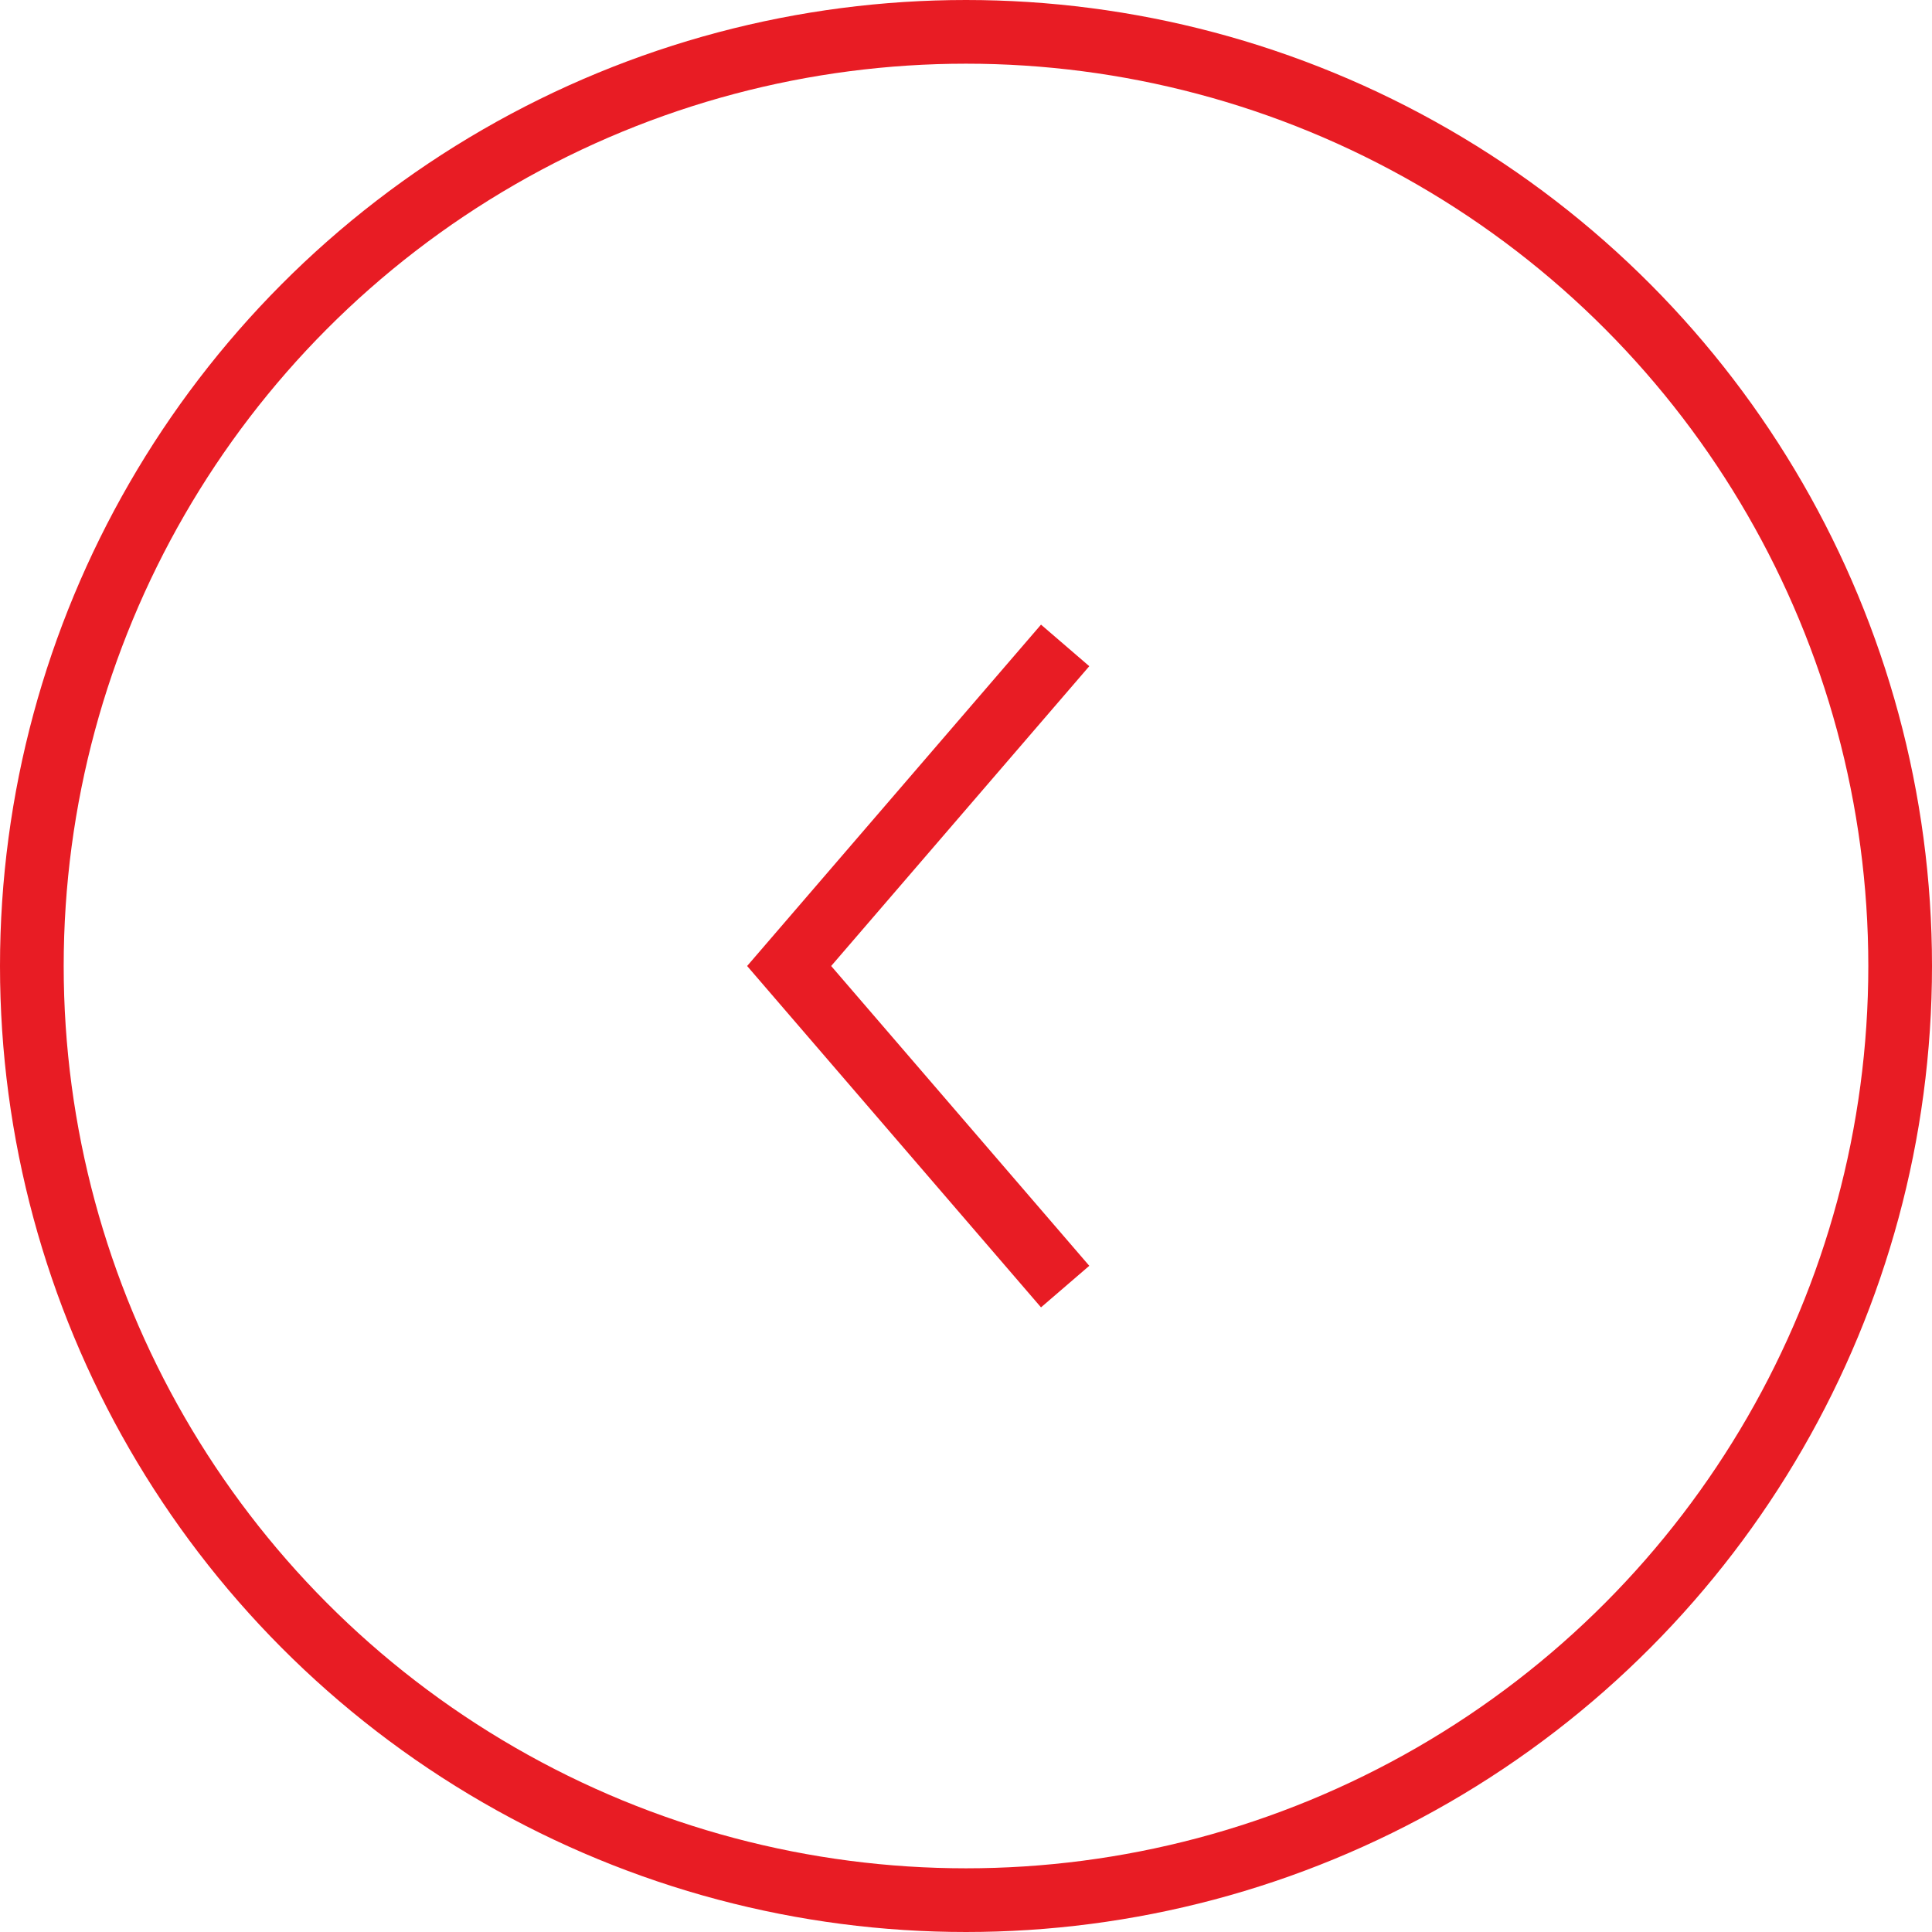 <?xml version="1.0" encoding="UTF-8"?>
<svg id="_レイヤー_6" data-name="レイヤー 6" xmlns="http://www.w3.org/2000/svg" viewBox="0 0 91 91">
  <defs>
    <style>
      .cls-1 {
        fill: none;
        stroke: #e81c24;
        stroke-miterlimit: 10;
        stroke-width: 3px;
      }
    </style>
  </defs>
  <circle class="cls-1" cx="45.5" cy="45.5" r="44"/>
  <polyline class="cls-1" points="50.17 30.4 37.17 45.5 50.17 60.6"/>
</svg>